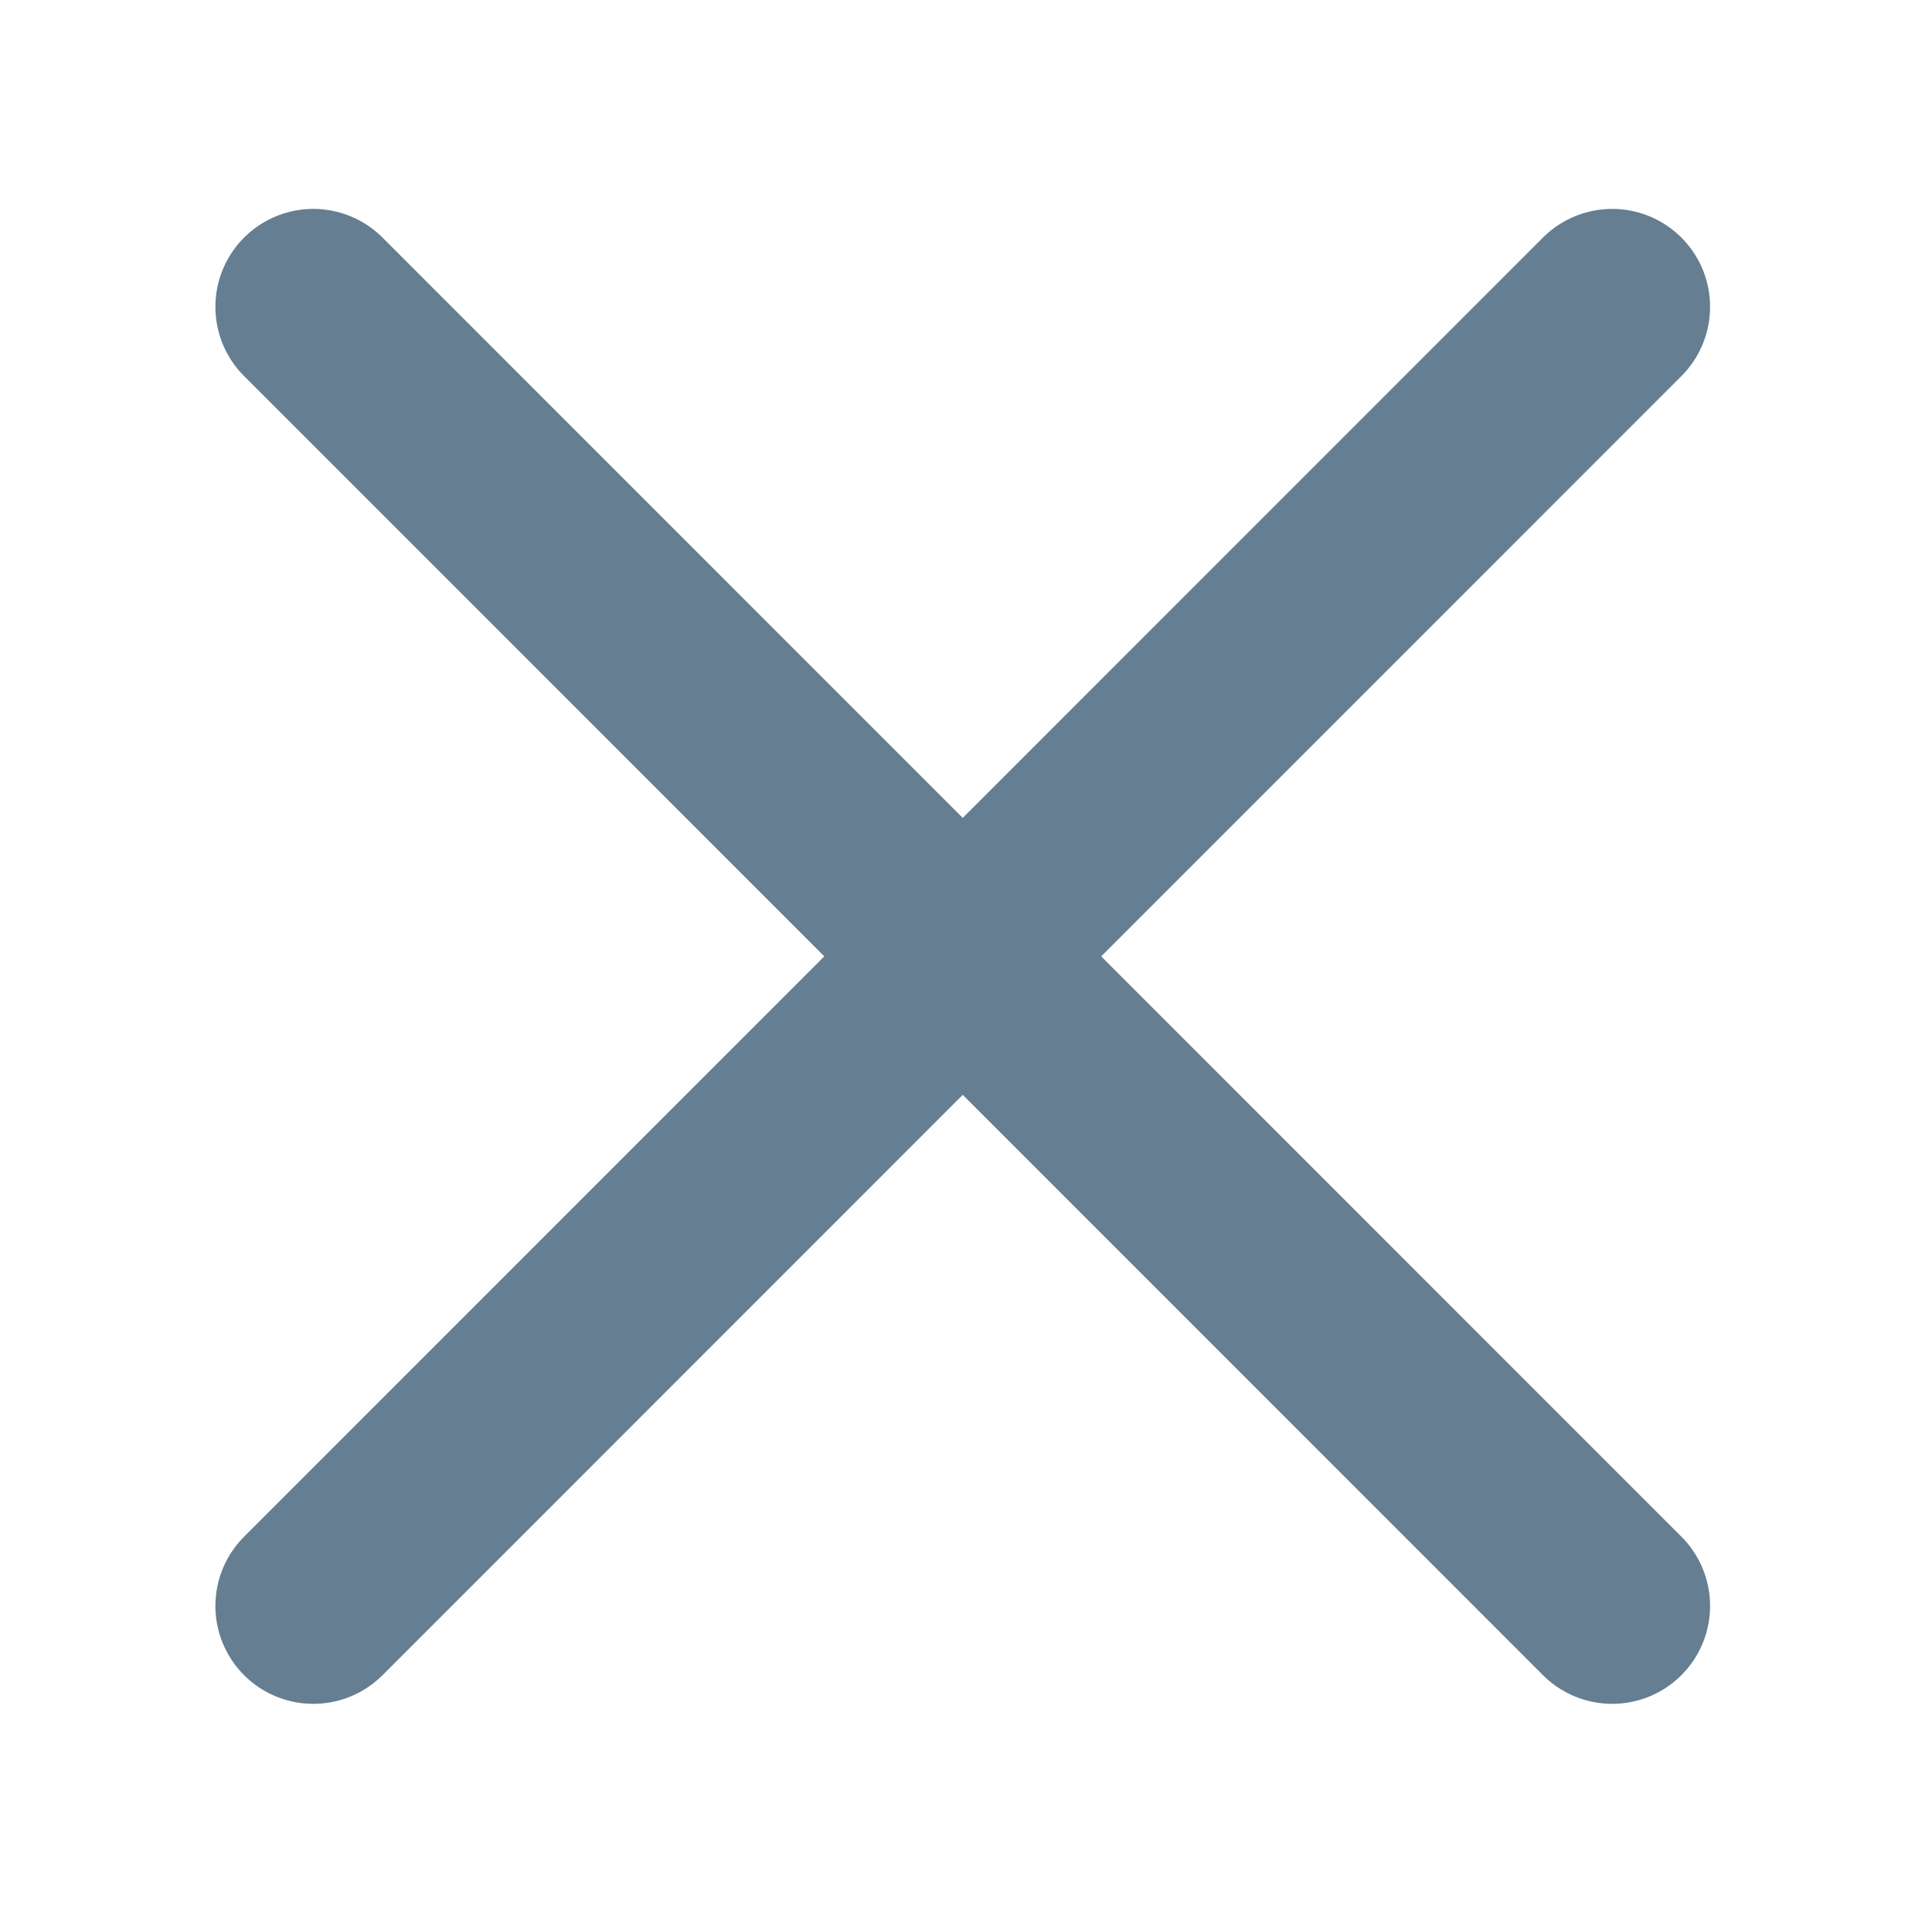 <?xml version="1.0" encoding="utf-8"?>
<!-- Generator: Adobe Illustrator 28.0.0, SVG Export Plug-In . SVG Version: 6.00 Build 0)  -->
<svg version="1.1" id="Ebene_1" xmlns="http://www.w3.org/2000/svg" xmlns:xlink="http://www.w3.org/1999/xlink" x="0px" y="0px"
	 viewBox="0 0 29.6 29.3" style="enable-background:new 0 0 29.6 29.3;" xml:space="preserve">
<style type="text/css">
	.st0{fill:none;stroke:#657E91;stroke-width:3;stroke-linecap:round;stroke-linejoin:round;}
</style>
<path class="st0" d="M4.8,4.7l19.9,19.9"/>
<path class="st0" d="M24.7,4.7L4.8,24.6"/>
</svg>
